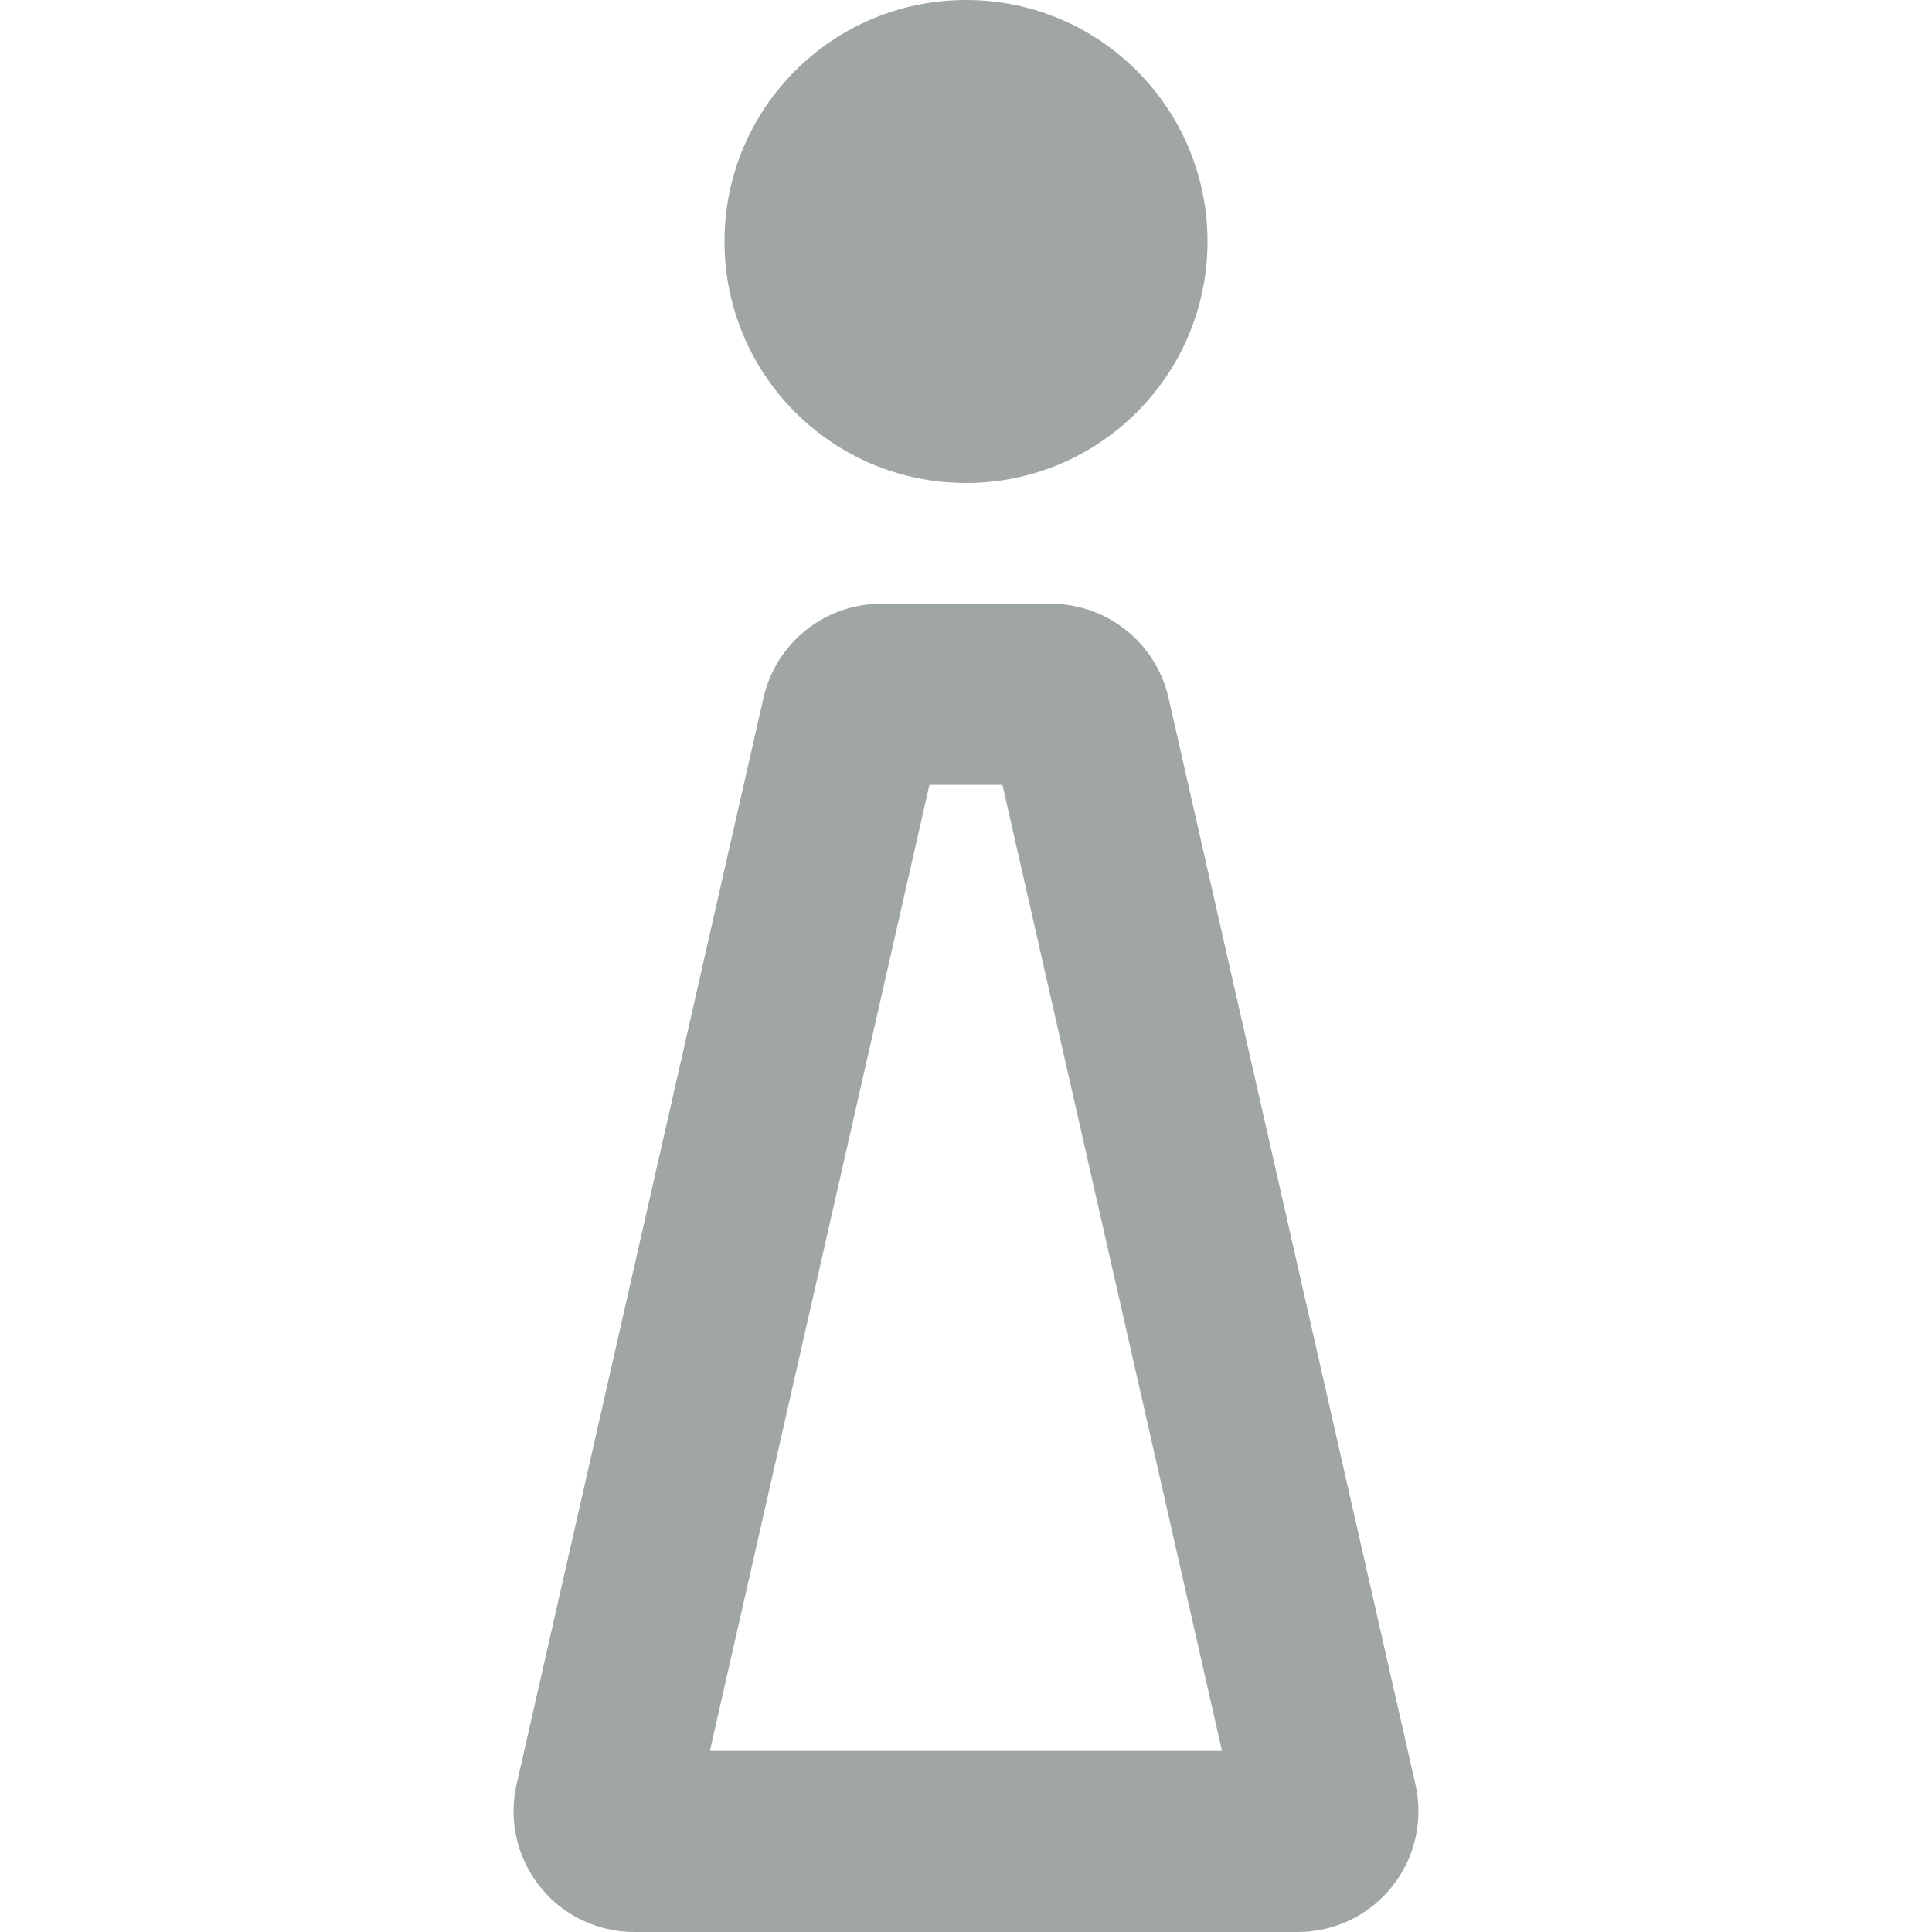 <?xml version="1.0" encoding="UTF-8"?>
<svg width="16px" height="16px" viewBox="0 0 16 16" version="1.1" xmlns="http://www.w3.org/2000/svg" xmlns:xlink="http://www.w3.org/1999/xlink">
    <title>服务区详情/男厕_3</title>
    <g id="页面-1" stroke="none" stroke-width="1" fill="none" fill-rule="evenodd">
        <g id="云南小程序-切图" transform="translate(-63, -204)">
            <g id="编组" transform="translate(63, 204)">
                <rect id="矩形" x="0" y="0" width="16" height="16"></rect>
                <path d="M8,4 C9.105,4 10,3.105 10,2 C10,0.895 9.105,0 8,0 C6.895,0 6,0.895 6,2 C6,3.105 6.895,4 8,4 Z M10.747,16 C11.3,16 11.747,15.552 11.747,15 C11.747,14.925 11.739,14.851 11.722,14.778 L9.677,5.778 C9.573,5.323 9.169,5 8.702,5 L7.298,5 C6.831,5 6.427,5.323 6.323,5.778 L4.278,14.778 C4.155,15.317 4.493,15.853 5.031,15.975 C5.104,15.992 5.178,16 5.253,16 L10.747,16 Z M10.12,14.5 L5.879,14.5 L7.697,6.5 L8.302,6.5 L10.12,14.5 Z" id="形状结合" fill="#9FA6A3"></path>
            </g>
        </g>
    </g>
</svg>